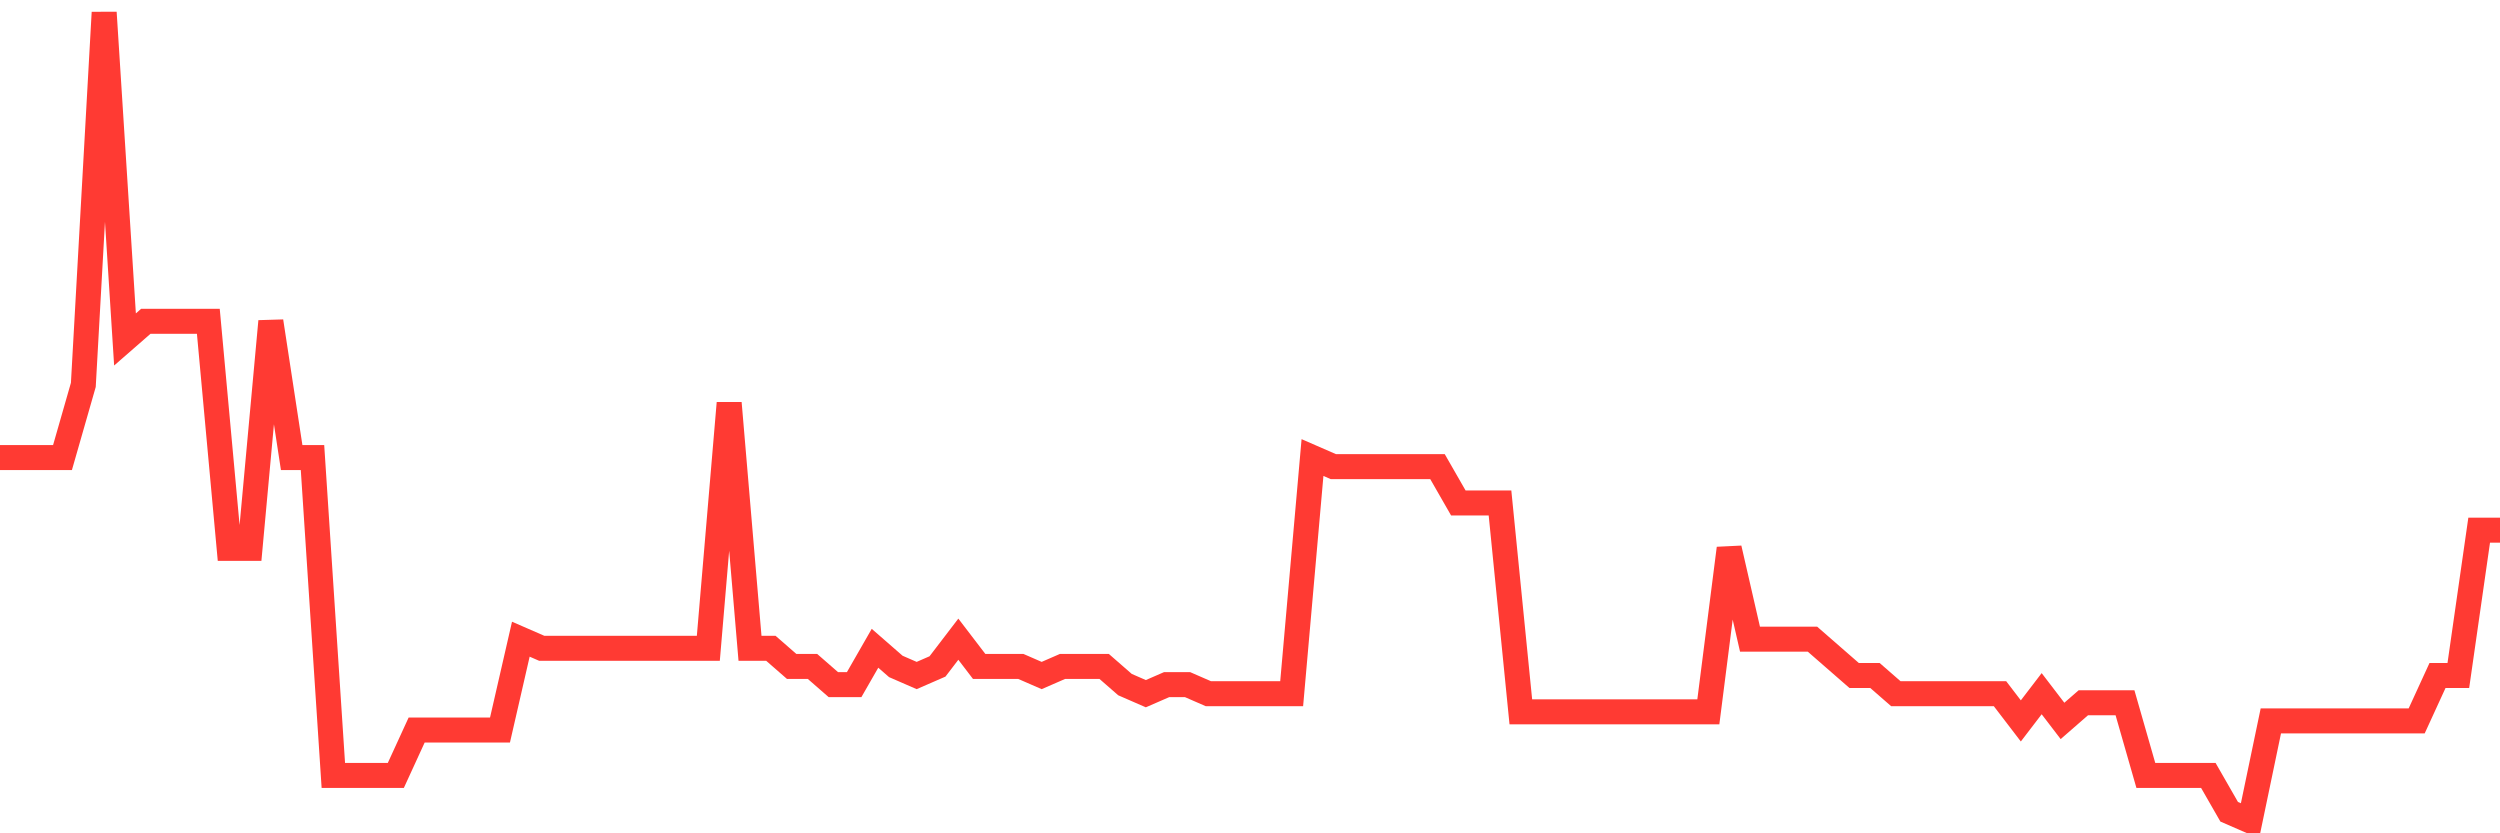 <svg
  xmlns="http://www.w3.org/2000/svg"
  xmlns:xlink="http://www.w3.org/1999/xlink"
  width="120"
  height="40"
  viewBox="0 0 120 40"
  preserveAspectRatio="none"
>
  <polyline
    points="0,21.962 1,21.962 2,21.962 3,21.962 4,18.474 5,0.6 6,16.294 7,15.422 8,15.422 9,15.422 10,15.422 11,26.321 12,26.321 13,15.422 14,21.962 15,21.962 16,37.22 17,37.22 18,37.22 19,37.22 20,35.04 21,35.04 22,35.04 23,35.04 24,35.04 25,30.681 26,31.117 27,31.117 28,31.117 29,31.117 30,31.117 31,31.117 32,31.117 33,31.117 34,31.117 35,19.346 36,31.117 37,31.117 38,31.989 39,31.989 40,32.861 41,32.861 42,31.117 43,31.989 44,32.425 45,31.989 46,30.681 47,31.989 48,31.989 49,31.989 50,32.425 51,31.989 52,31.989 53,31.989 54,32.861 55,33.297 56,32.861 57,32.861 58,33.297 59,33.297 60,33.297 61,33.297 62,33.297 63,21.962 64,22.398 65,22.398 66,22.398 67,22.398 68,22.398 69,22.398 70,24.142 71,24.142 72,24.142 73,34.169 74,34.169 75,34.169 76,34.169 77,34.169 78,34.169 79,34.169 80,34.169 81,34.169 82,34.169 83,26.321 84,30.681 85,30.681 86,30.681 87,30.681 88,31.553 89,32.425 90,32.425 91,33.297 92,33.297 93,33.297 94,33.297 95,33.297 96,33.297 97,34.604 98,33.297 99,34.604 100,33.733 101,33.733 102,33.733 103,37.22 104,37.22 105,37.22 106,37.22 107,38.964 108,39.4 109,34.604 110,34.604 111,34.604 112,34.604 113,34.604 114,34.604 115,34.604 116,34.604 117,32.425 118,32.425 119,25.449 120,25.449"
    fill="none"
    stroke="#ff3a33"
    stroke-width="1.2"
  >
  </polyline>
</svg>